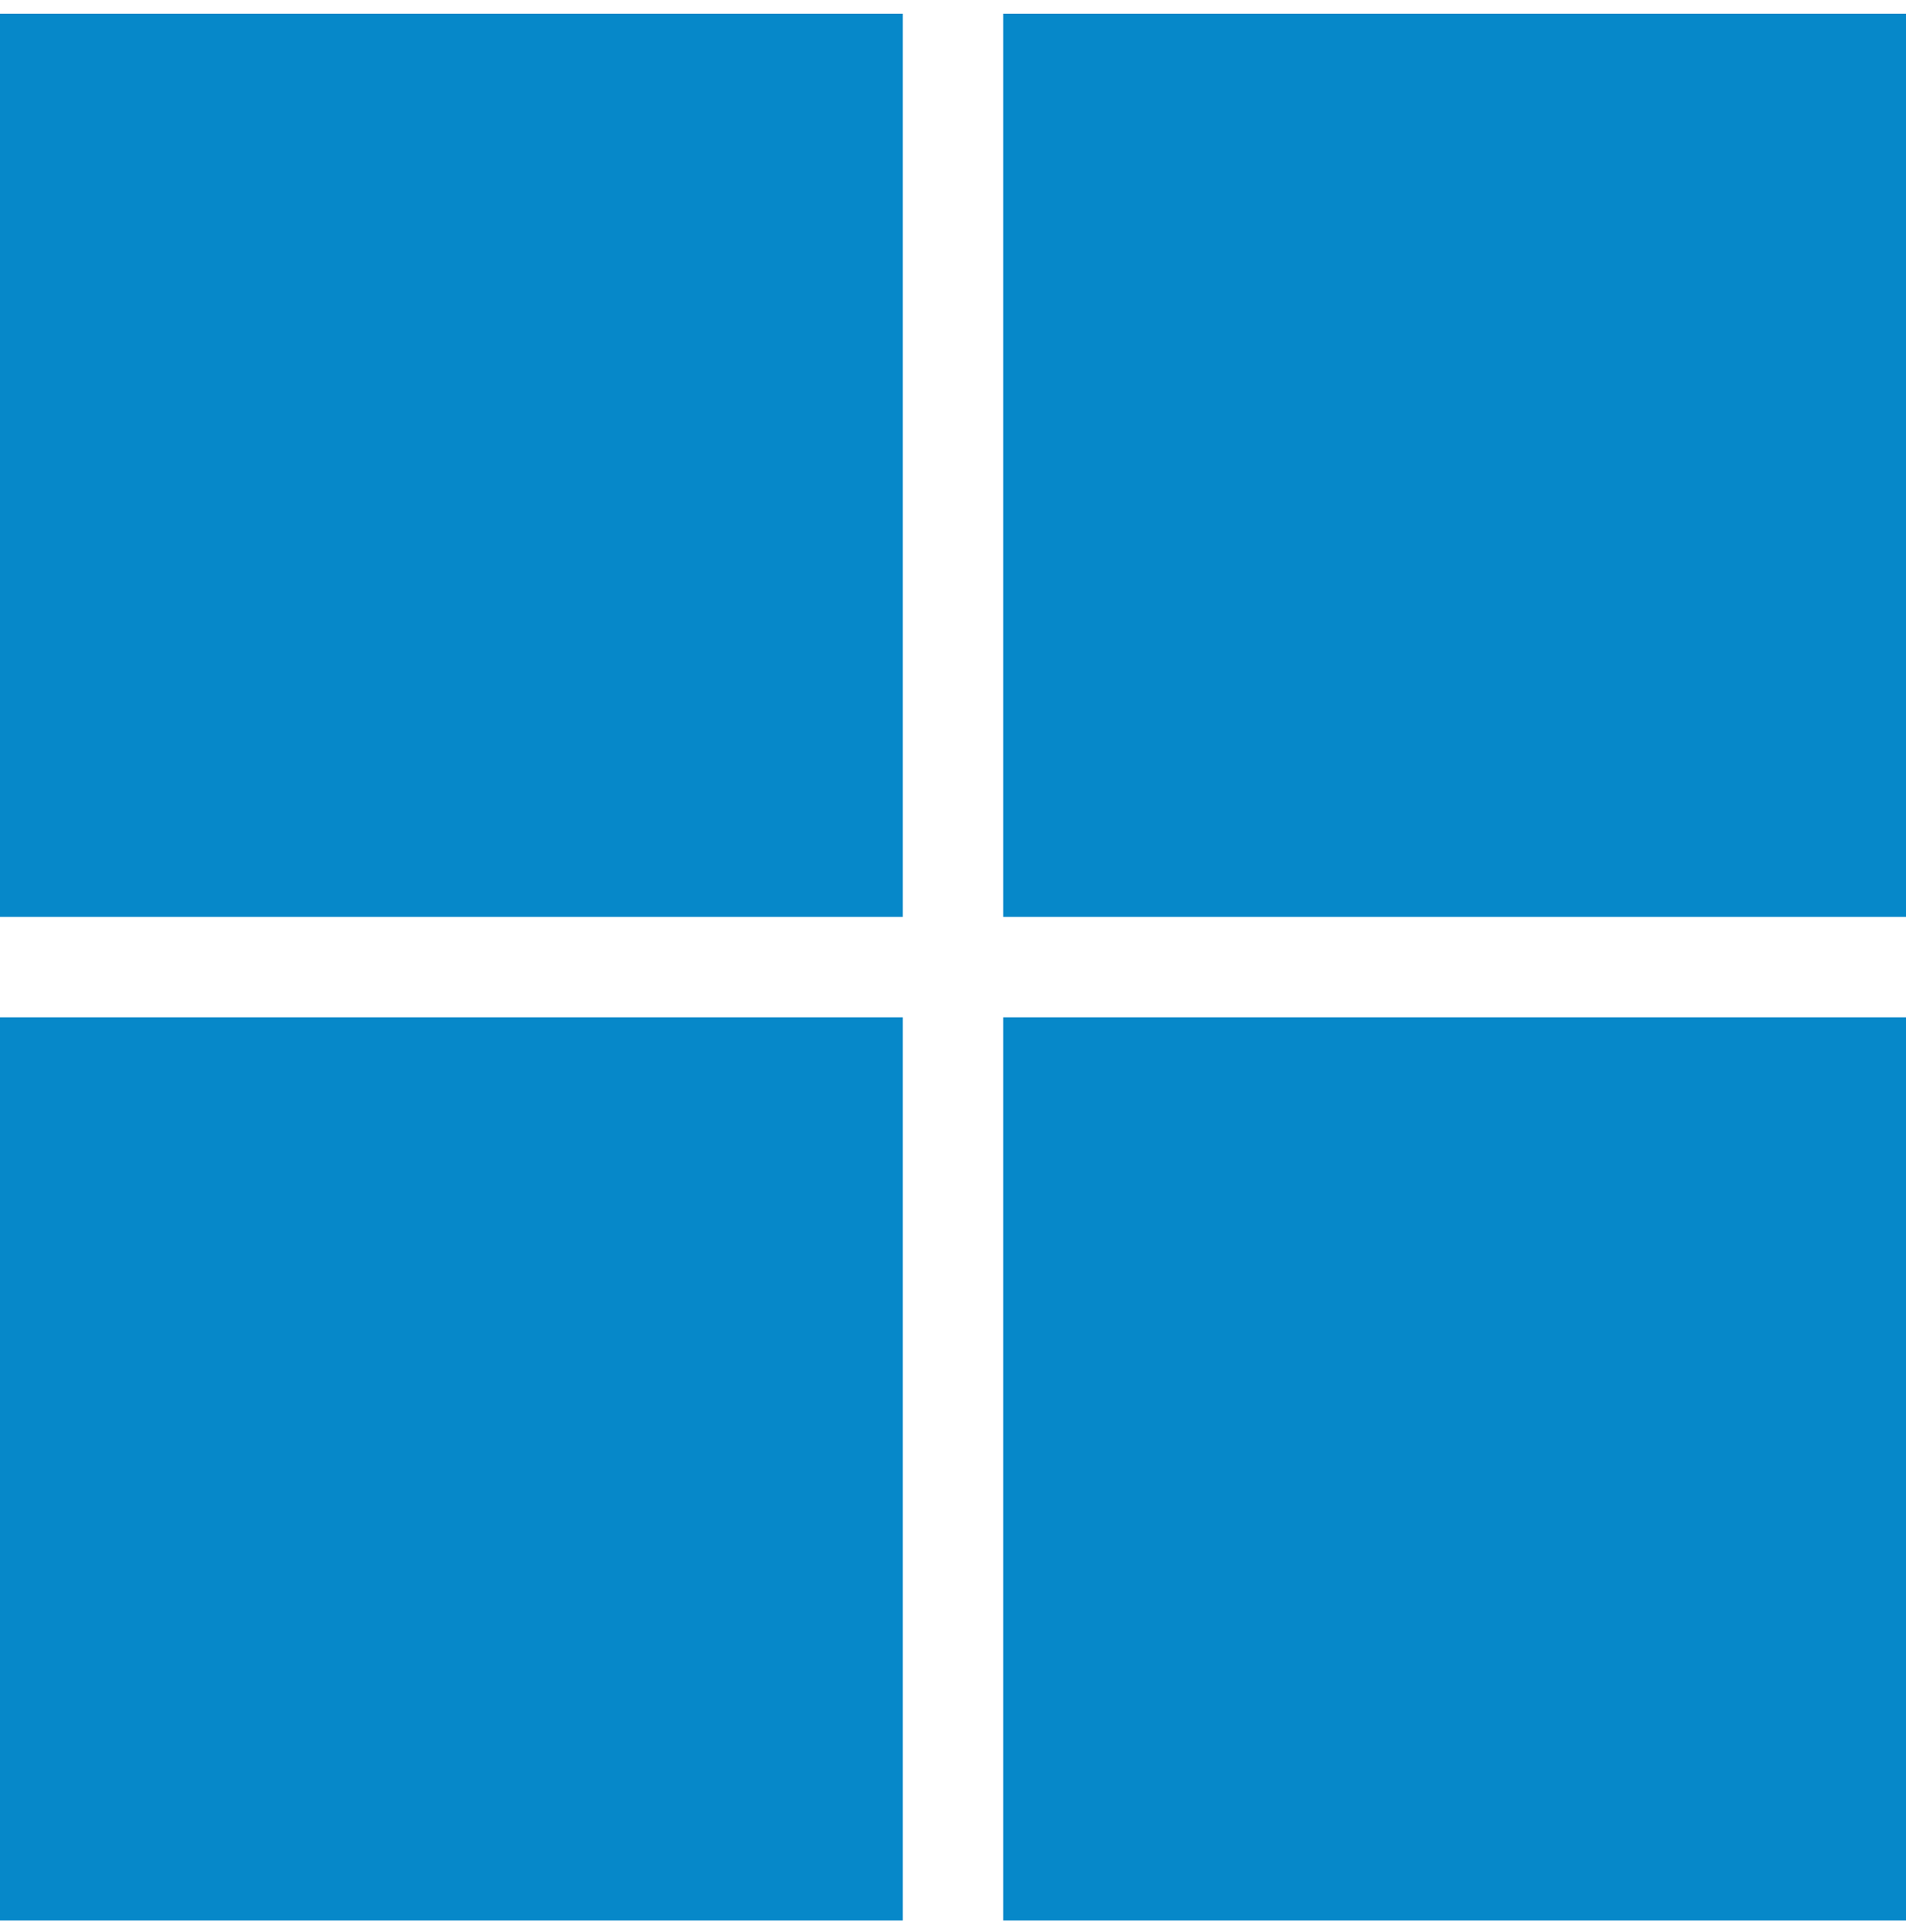 <svg width="76" height="77" viewBox="0 0 76 77" fill="none" xmlns="http://www.w3.org/2000/svg">
<rect y="40.546" width="36" height="36" fill="#0688C9"/>
<rect y="0.546" width="36" height="36" fill="#0688C9"/>
<rect x="40" y="0.546" width="36" height="36" fill="#0688C9"/>
<rect x="40" y="40.546" width="36" height="36" fill="#0688C9"/>
</svg>
